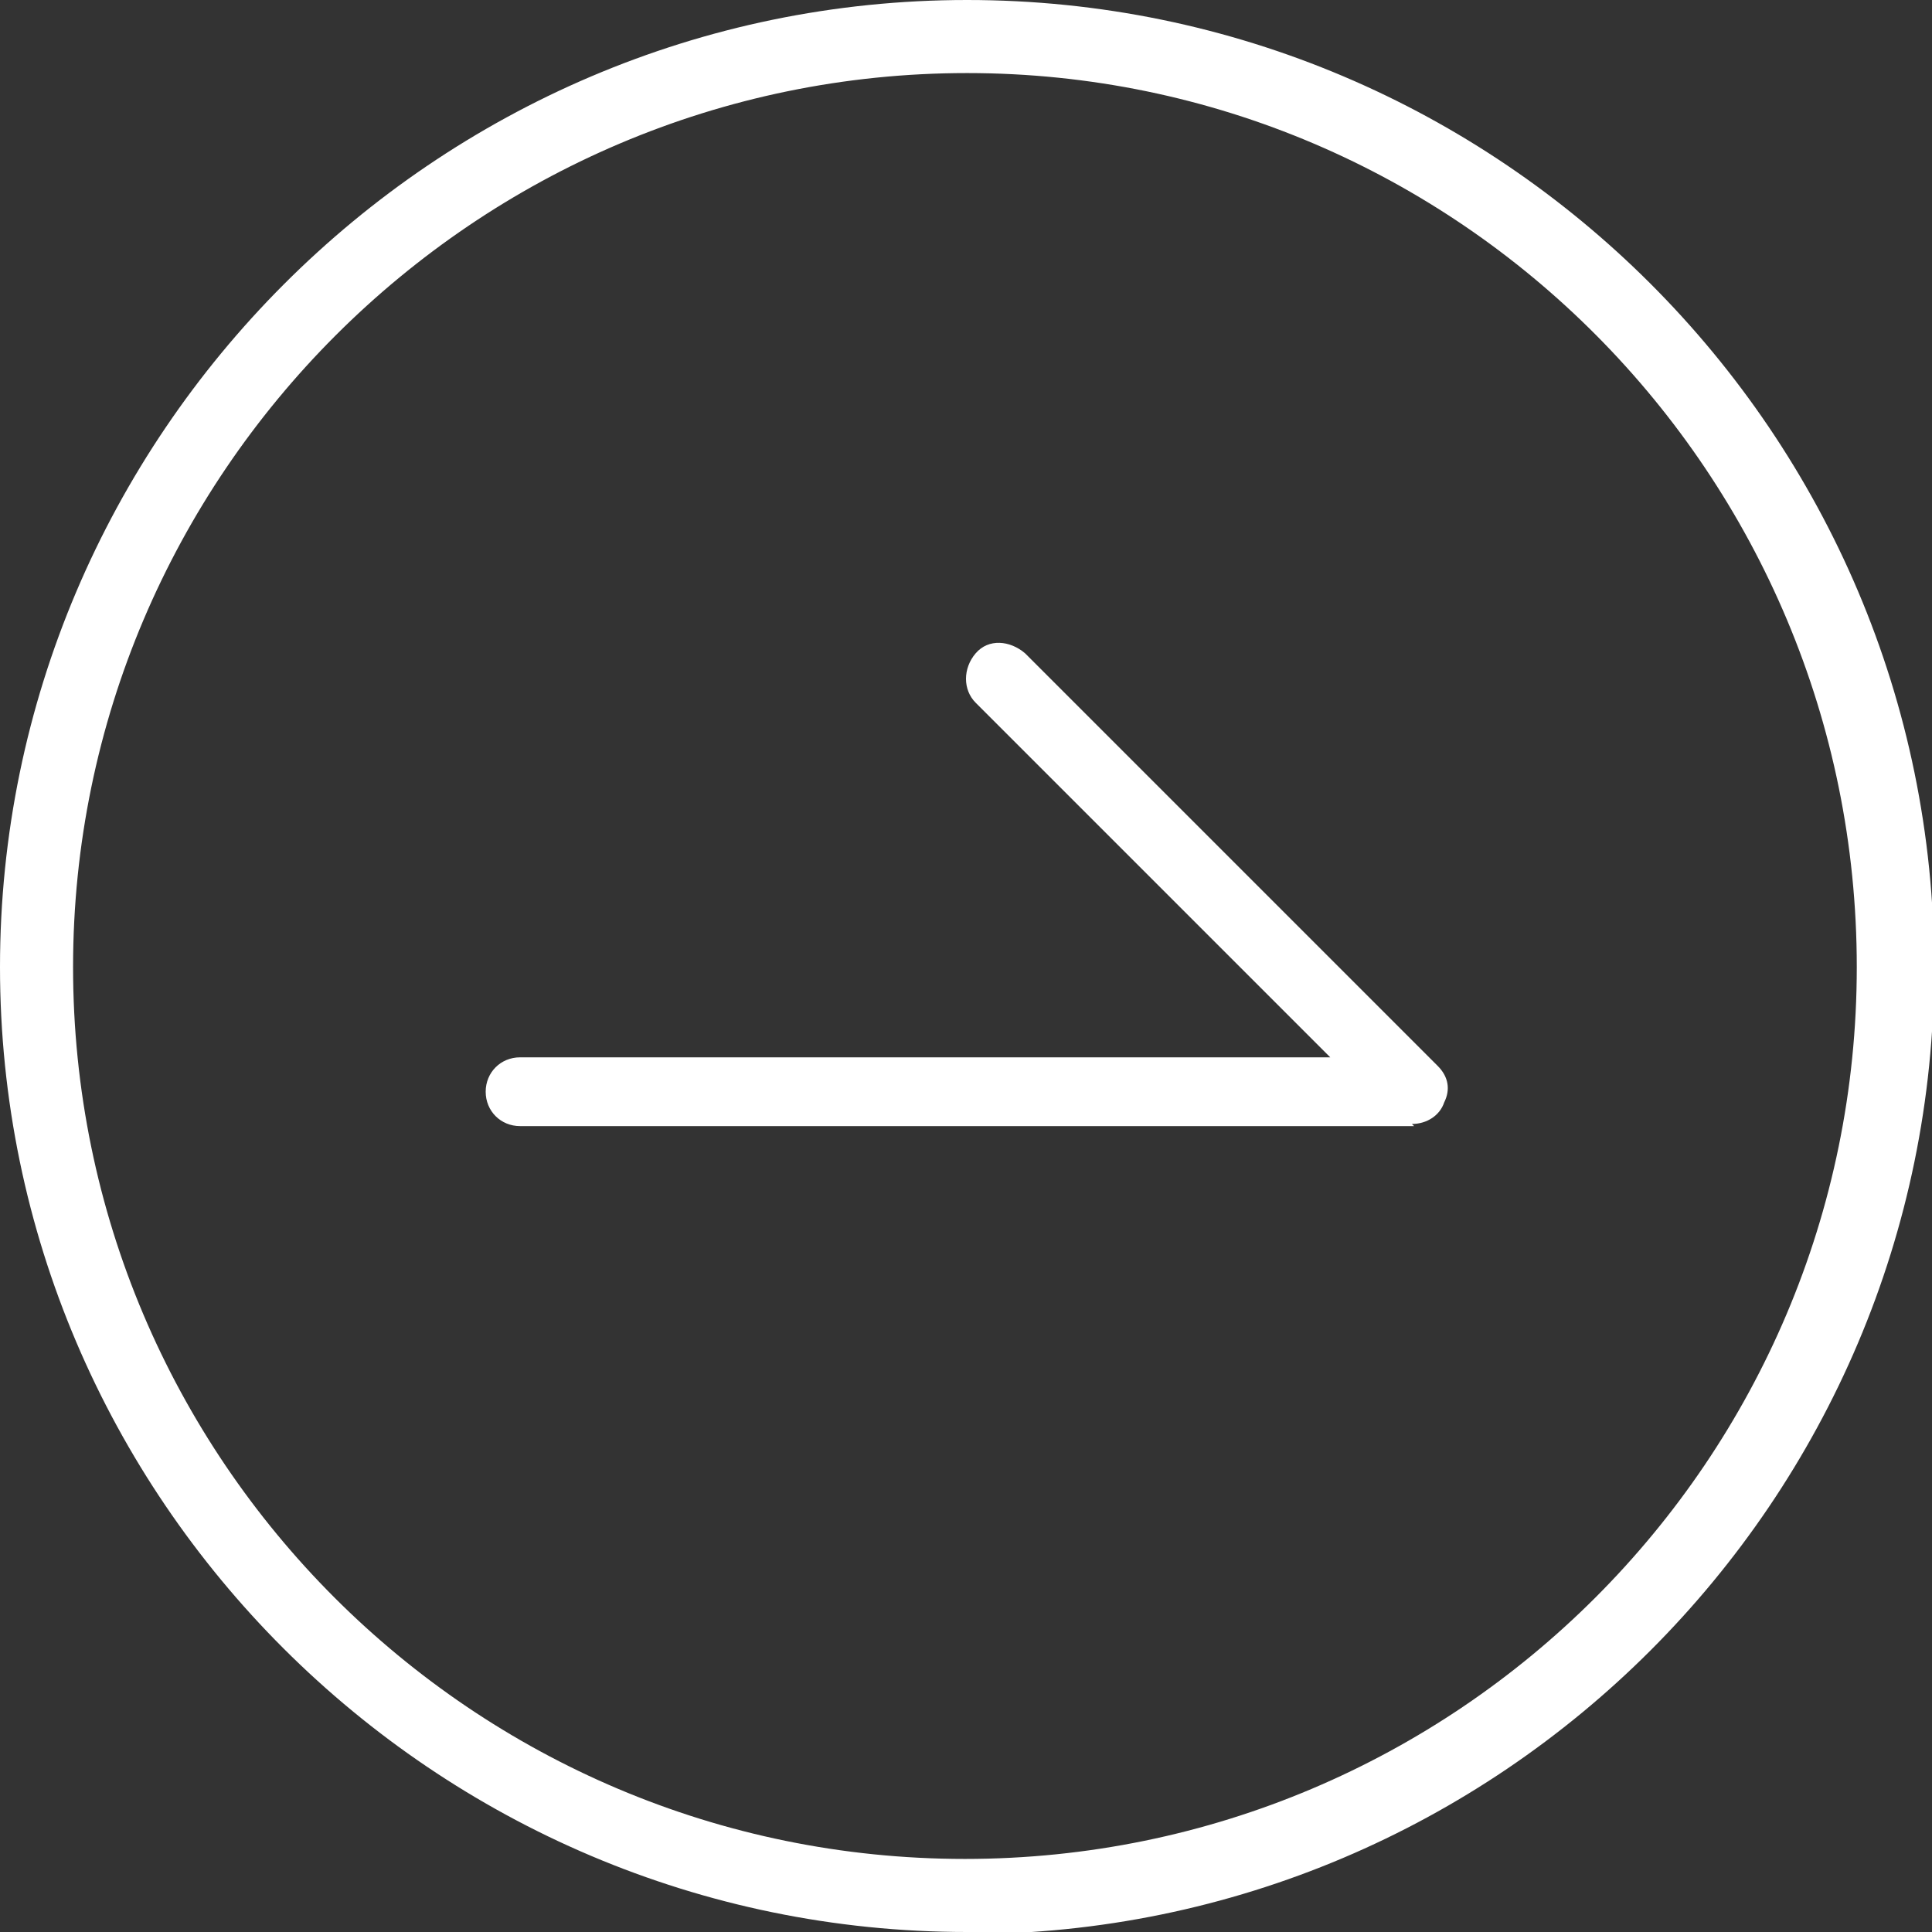 <svg xmlns="http://www.w3.org/2000/svg" viewBox="0 0 89.9 89.9"><rect x="0" y="0" width="89.9" height="89.9" fill="#333333" stroke="none"/><defs><style> .cls-1 { fill: none; } .cls-2 { fill: #fff; } </style></defs><g><g id="_&#x30EC;&#x30A4;&#x30E4;&#x30FC;_1" data-name="&#x30EC;&#x30A4;&#x30E4;&#x30FC;_1"><rect class="cls-1" x="17.6" y="152.5" width="48" height="48"></rect><path class="cls-2" d="M65.8,52.4H24.2c-.9,0-1.6-.7-1.6-1.6s.7-1.6,1.6-1.6h37.7l-16.5-16.5c-.6-.6-.6-1.6,0-2.3s1.6-.6,2.3,0l19.2,19.2c.5.5.6,1.1.3,1.7-.2.6-.8,1-1.5,1Z"></path><path class="cls-2" d="M45,89.9C20.2,89.9,0,69.7,0,45S20.2,0,45,0s45,20.2,45,45-20.2,45-45,45ZM45,3.4C22.1,3.4,3.4,22.1,3.4,45s18.6,41.5,41.5,41.5,41.5-18.6,41.5-41.5S67.9,3.4,45,3.4Z"></path></g></g></svg>